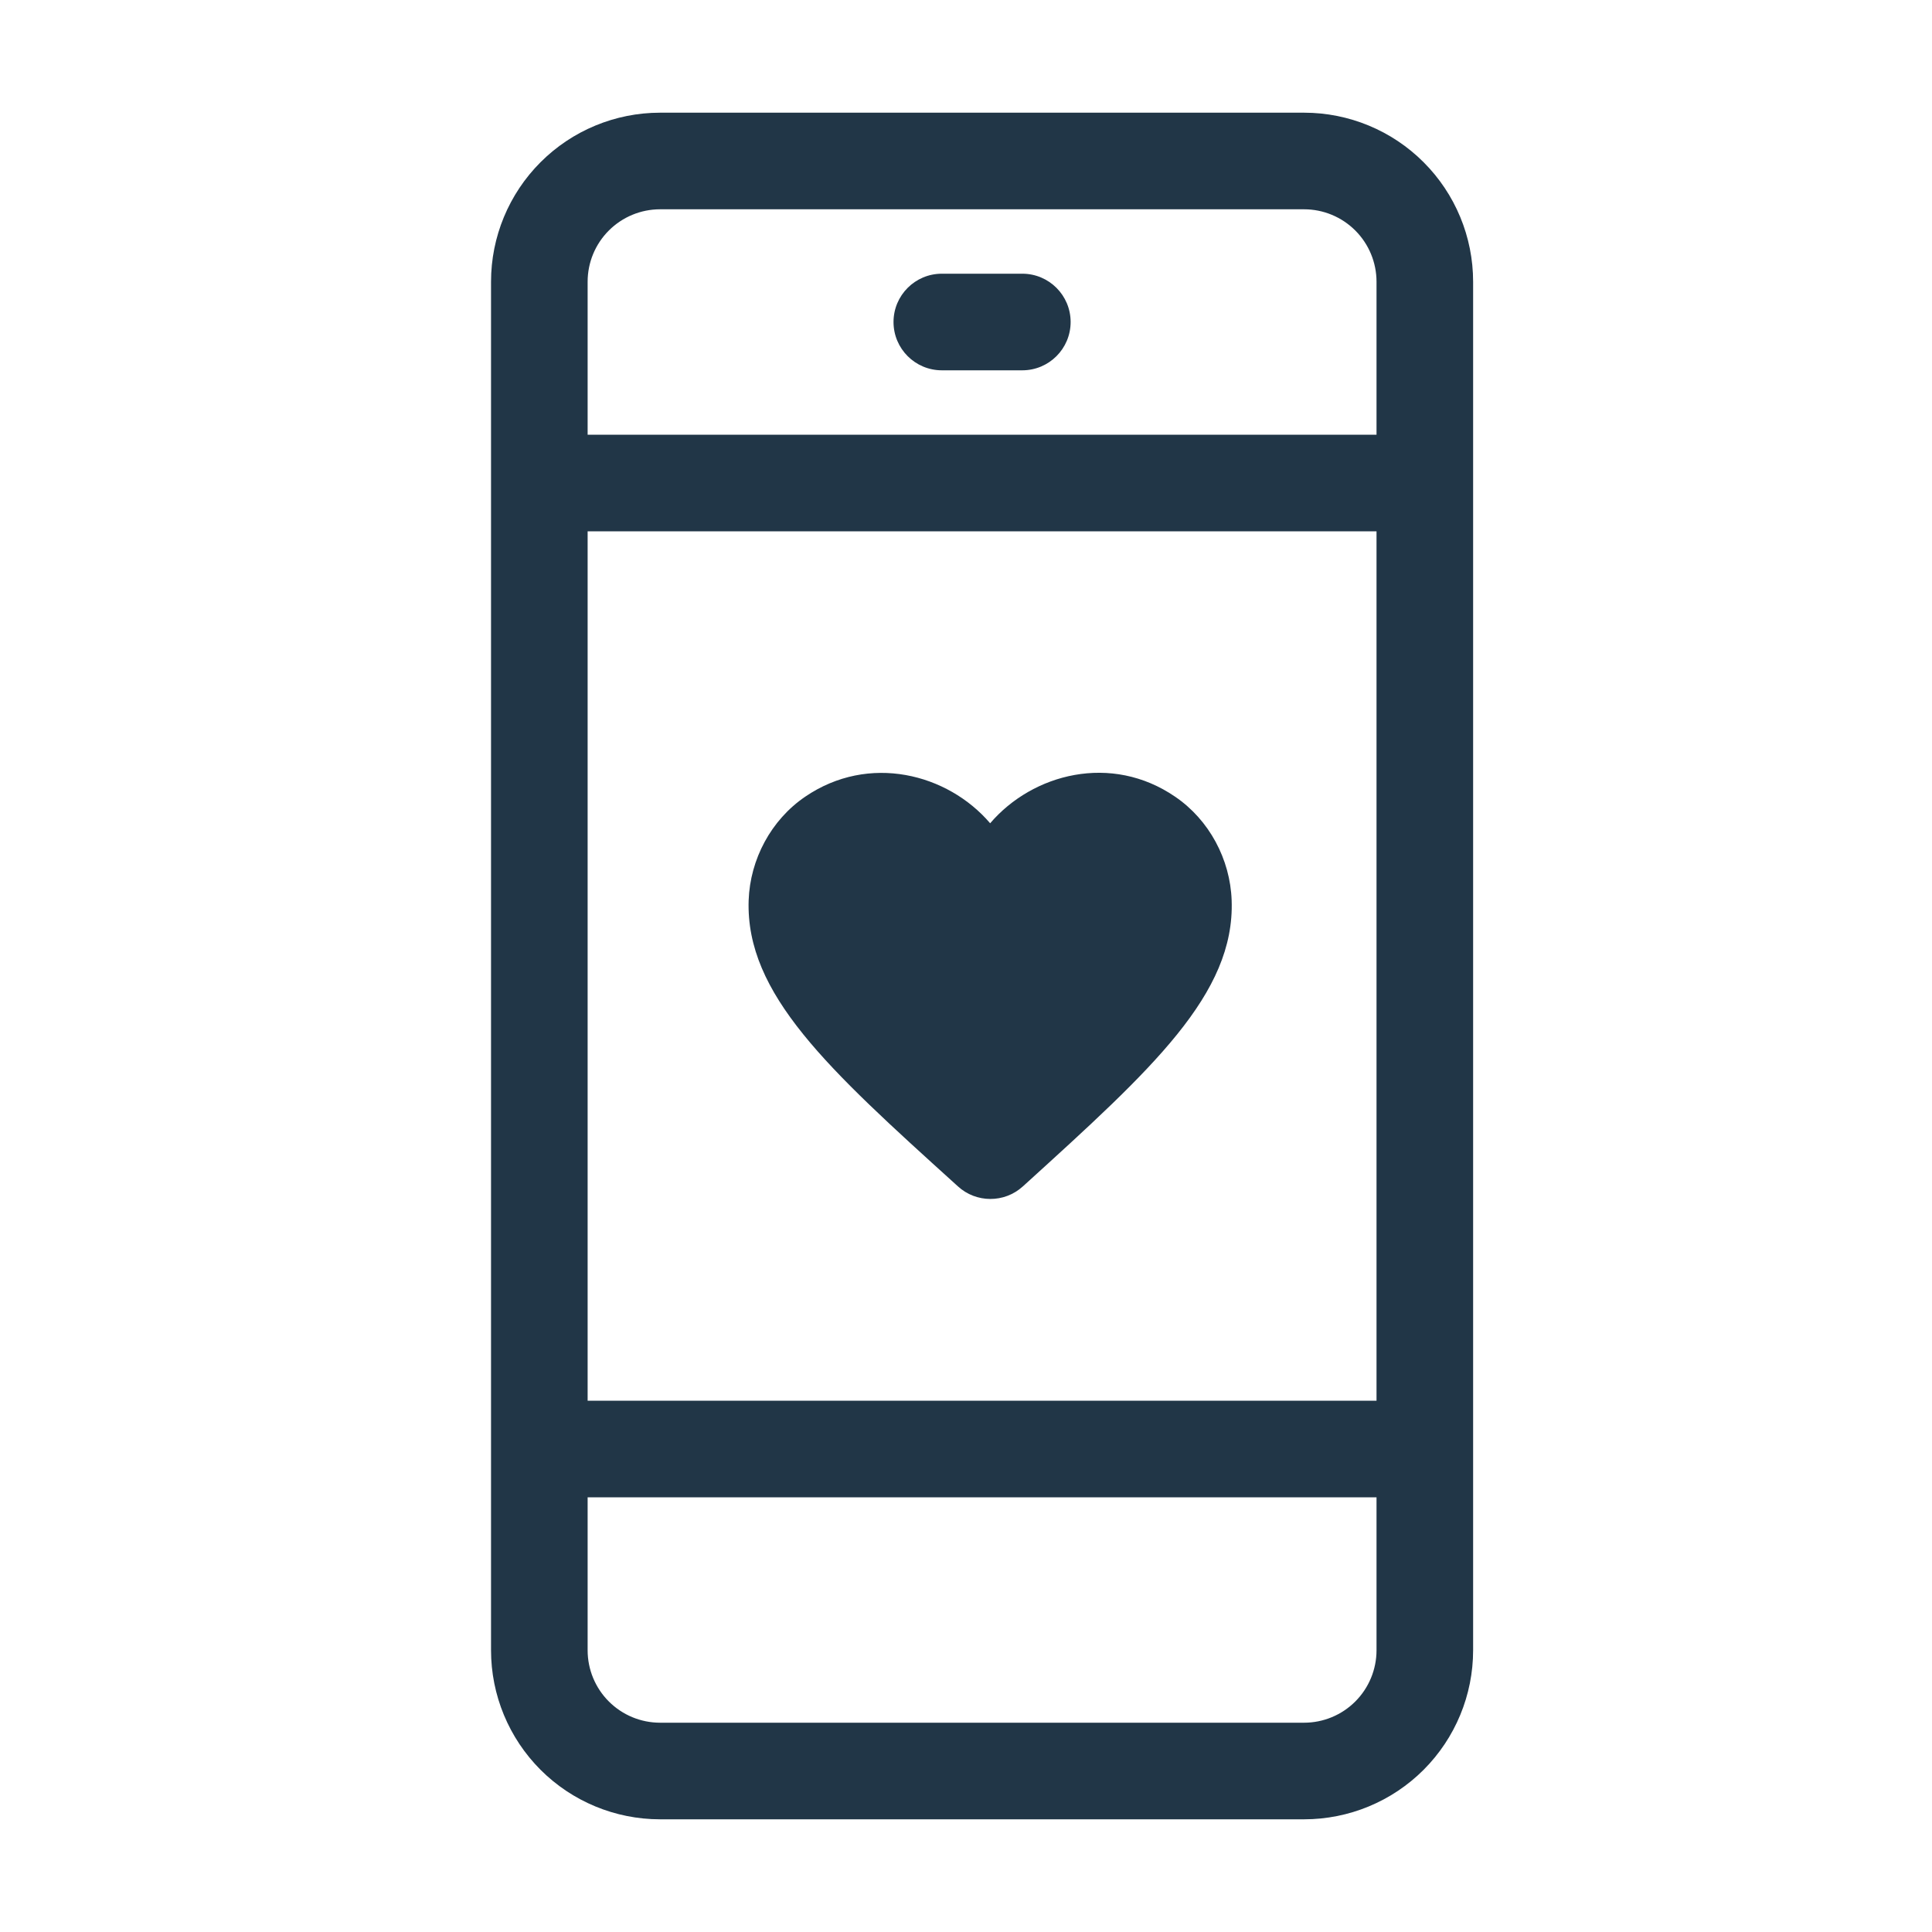 <svg width="64" height="64" viewBox="0 0 64 64" fill="none" xmlns="http://www.w3.org/2000/svg">
<path d="M29.599 10.667C29.599 9.783 30.315 9.067 31.199 9.067H33.866C34.749 9.067 35.466 9.783 35.466 10.667C35.466 11.55 34.749 12.267 33.866 12.267H31.199C30.315 12.267 29.599 11.55 29.599 10.667Z" fill="#213647"/>
<path fill-rule="evenodd" clip-rule="evenodd" d="M16.266 15.986C16.266 15.99 16.266 15.995 16.266 16C16.266 16.005 16.266 16.01 16.266 16.014V29.319L16.266 29.334L16.266 54.667C16.266 56.152 16.856 57.576 17.906 58.627C18.956 59.677 20.381 60.267 21.866 60.267L43.199 60.267C44.684 60.267 46.109 59.677 47.159 58.627C48.209 57.576 48.799 56.152 48.799 54.667L48.799 48.013C48.799 48.009 48.799 48.004 48.799 48C48.799 47.996 48.799 47.991 48.799 47.987L48.799 34.677L48.799 34.667V9.333C48.799 7.848 48.209 6.424 47.159 5.374C46.109 4.323 44.684 3.733 43.199 3.733H21.866C20.381 3.733 18.956 4.323 17.906 5.374C16.856 6.424 16.266 7.848 16.266 9.333V15.986ZM20.169 7.636C20.619 7.186 21.229 6.933 21.866 6.933H31.566L31.581 6.933L43.199 6.933C43.836 6.933 44.446 7.186 44.896 7.636C45.346 8.086 45.599 8.697 45.599 9.333L45.599 14.4H19.466V9.333C19.466 8.697 19.718 8.086 20.169 7.636ZM45.599 46.4L45.599 17.6H19.466V46.4L45.599 46.4ZM19.466 49.6V54.667C19.466 55.303 19.718 55.914 20.169 56.364C20.619 56.814 21.229 57.067 21.866 57.067H33.484L33.495 57.067L43.199 57.067C43.836 57.067 44.446 56.814 44.896 56.364C45.346 55.914 45.599 55.303 45.599 54.667L45.599 49.6H19.466Z" fill="#213647"/>
<g clip-path="url(#clip0_7619_27412)">
<path d="M33.88 39.304C33.272 39.856 32.336 39.856 31.728 39.296L31.64 39.216C27.44 35.416 24.696 32.928 24.8 29.824C24.848 28.464 25.544 27.16 26.672 26.392C28.784 24.952 31.392 25.624 32.8 27.272C34.208 25.624 36.816 24.944 38.928 26.392C40.056 27.16 40.752 28.464 40.8 29.824C40.912 32.928 38.16 35.416 33.96 39.232L33.88 39.304Z" fill="#213647"/>
</g>
<defs>
<clipPath id="clip0_7619_27412">
<rect width="19.2" height="19.2" fill="white" transform="translate(23.199 23.2)"/>
</clipPath>
</defs>
</svg>
